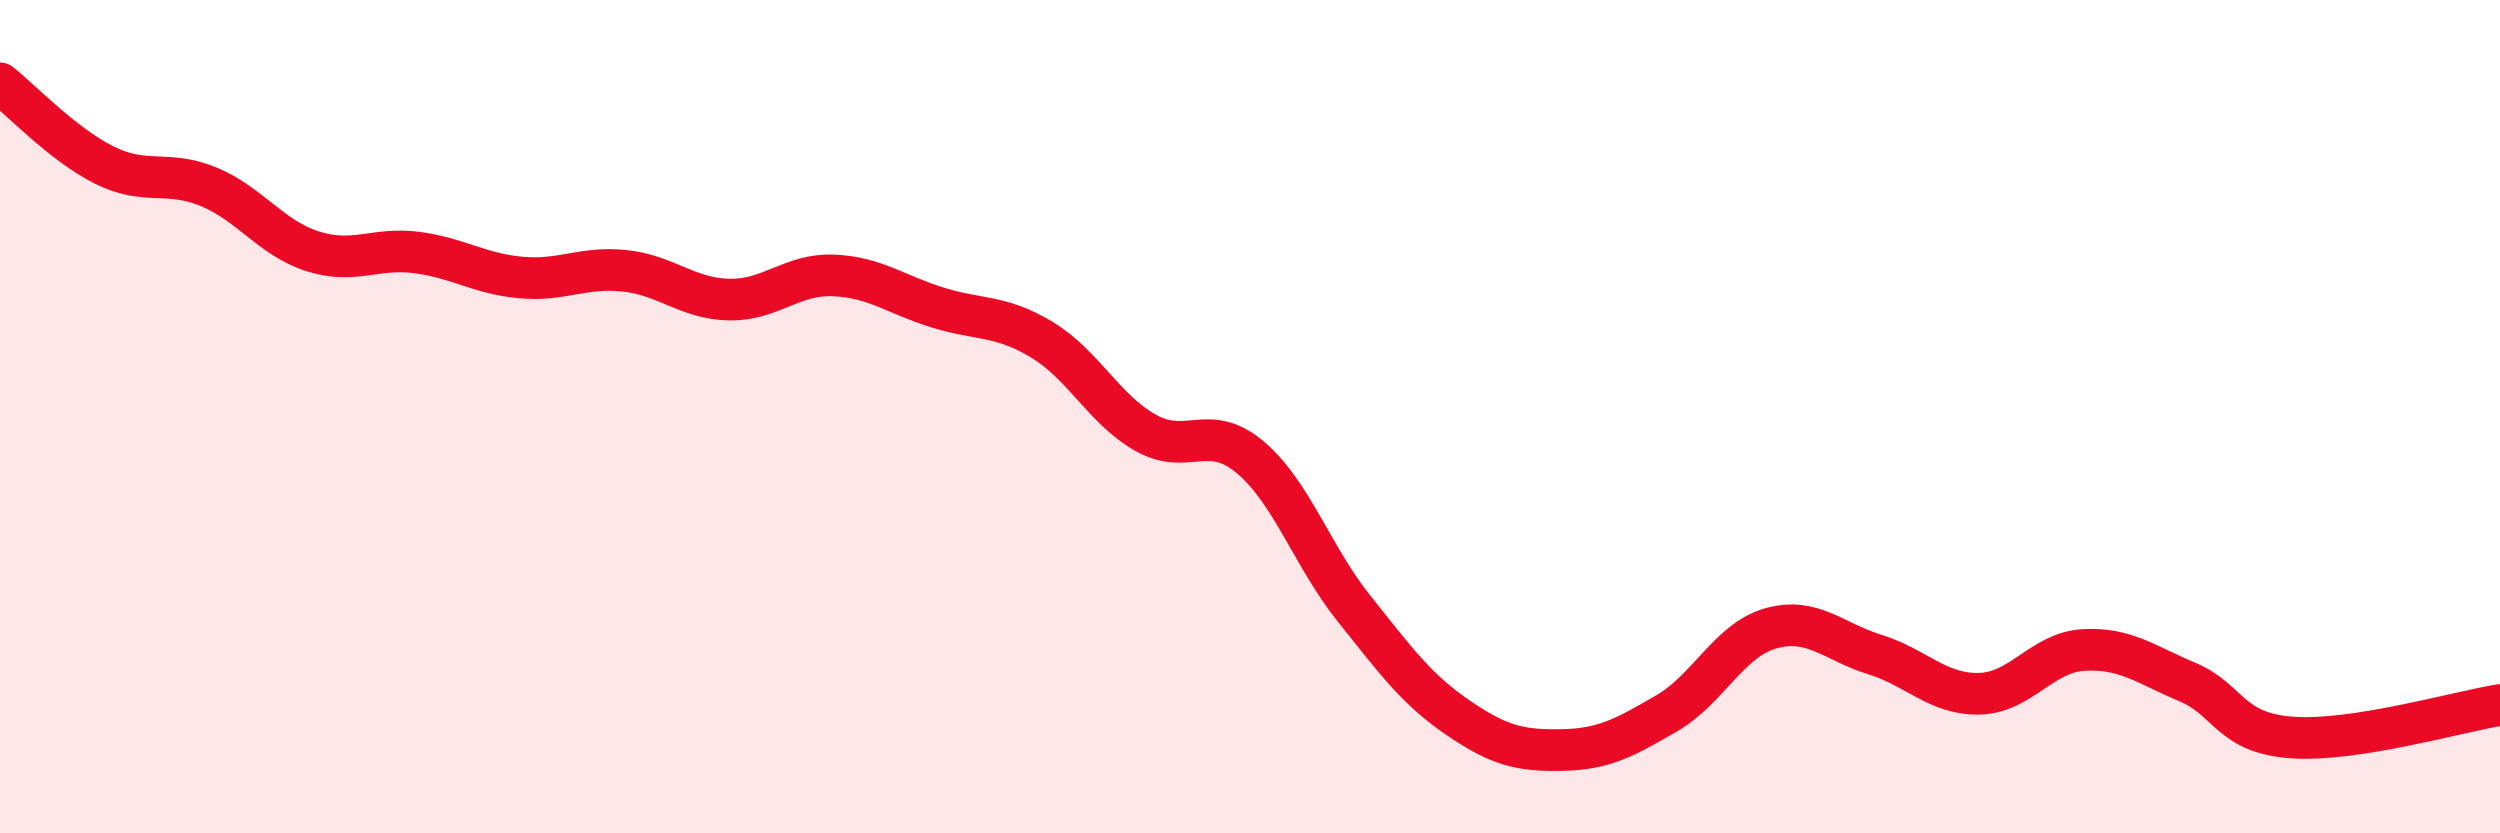 
    <svg width="60" height="20" viewBox="0 0 60 20" xmlns="http://www.w3.org/2000/svg">
      <path
        d="M 0,2 C 0.5,2.39 1.5,3.46 2.5,3.96 C 3.5,4.46 4,4.07 5,4.48 C 6,4.89 6.5,5.71 7.5,6.03 C 8.5,6.35 9,5.93 10,6.06 C 11,6.19 11.5,6.57 12.5,6.66 C 13.5,6.75 14,6.39 15,6.5 C 16,6.61 16.5,7.17 17.5,7.19 C 18.5,7.21 19,6.57 20,6.61 C 21,6.65 21.5,7.07 22.5,7.38 C 23.5,7.69 24,7.55 25,8.15 C 26,8.75 26.5,9.83 27.5,10.39 C 28.5,10.95 29,10.13 30,10.97 C 31,11.81 31.5,13.36 32.5,14.61 C 33.5,15.86 34,16.55 35,17.23 C 36,17.91 36.5,18.02 37.5,18 C 38.5,17.98 39,17.7 40,17.12 C 41,16.54 41.5,15.36 42.5,15.08 C 43.5,14.8 44,15.4 45,15.71 C 46,16.02 46.5,16.67 47.5,16.65 C 48.5,16.63 49,15.66 50,15.6 C 51,15.54 51.5,15.95 52.5,16.37 C 53.5,16.79 53.5,17.59 55,17.7 C 56.5,17.81 59,17.08 60,16.92L60 20L0 20Z"
        fill="#EB0A25"
        opacity="0.1"
        stroke-linecap="round"
        stroke-linejoin="round"
      />
      <path
        d="M 0,2 C 0.5,2.39 1.5,3.46 2.5,3.96 C 3.5,4.46 4,4.07 5,4.48 C 6,4.89 6.5,5.71 7.5,6.03 C 8.5,6.35 9,5.93 10,6.06 C 11,6.19 11.5,6.57 12.5,6.66 C 13.5,6.75 14,6.39 15,6.5 C 16,6.61 16.5,7.17 17.5,7.19 C 18.5,7.21 19,6.57 20,6.61 C 21,6.65 21.5,7.07 22.5,7.38 C 23.5,7.69 24,7.55 25,8.15 C 26,8.75 26.5,9.83 27.5,10.39 C 28.5,10.95 29,10.13 30,10.97 C 31,11.81 31.5,13.36 32.5,14.61 C 33.5,15.86 34,16.55 35,17.23 C 36,17.91 36.5,18.02 37.5,18 C 38.5,17.98 39,17.7 40,17.12 C 41,16.54 41.5,15.36 42.5,15.08 C 43.5,14.8 44,15.4 45,15.71 C 46,16.02 46.5,16.67 47.5,16.65 C 48.5,16.63 49,15.66 50,15.6 C 51,15.54 51.5,15.95 52.5,16.37 C 53.5,16.79 53.5,17.59 55,17.7 C 56.5,17.81 59,17.08 60,16.92"
        stroke="#EB0A25"
        stroke-width="1"
        fill="none"
        stroke-linecap="round"
        stroke-linejoin="round"
      />
    </svg>
  
